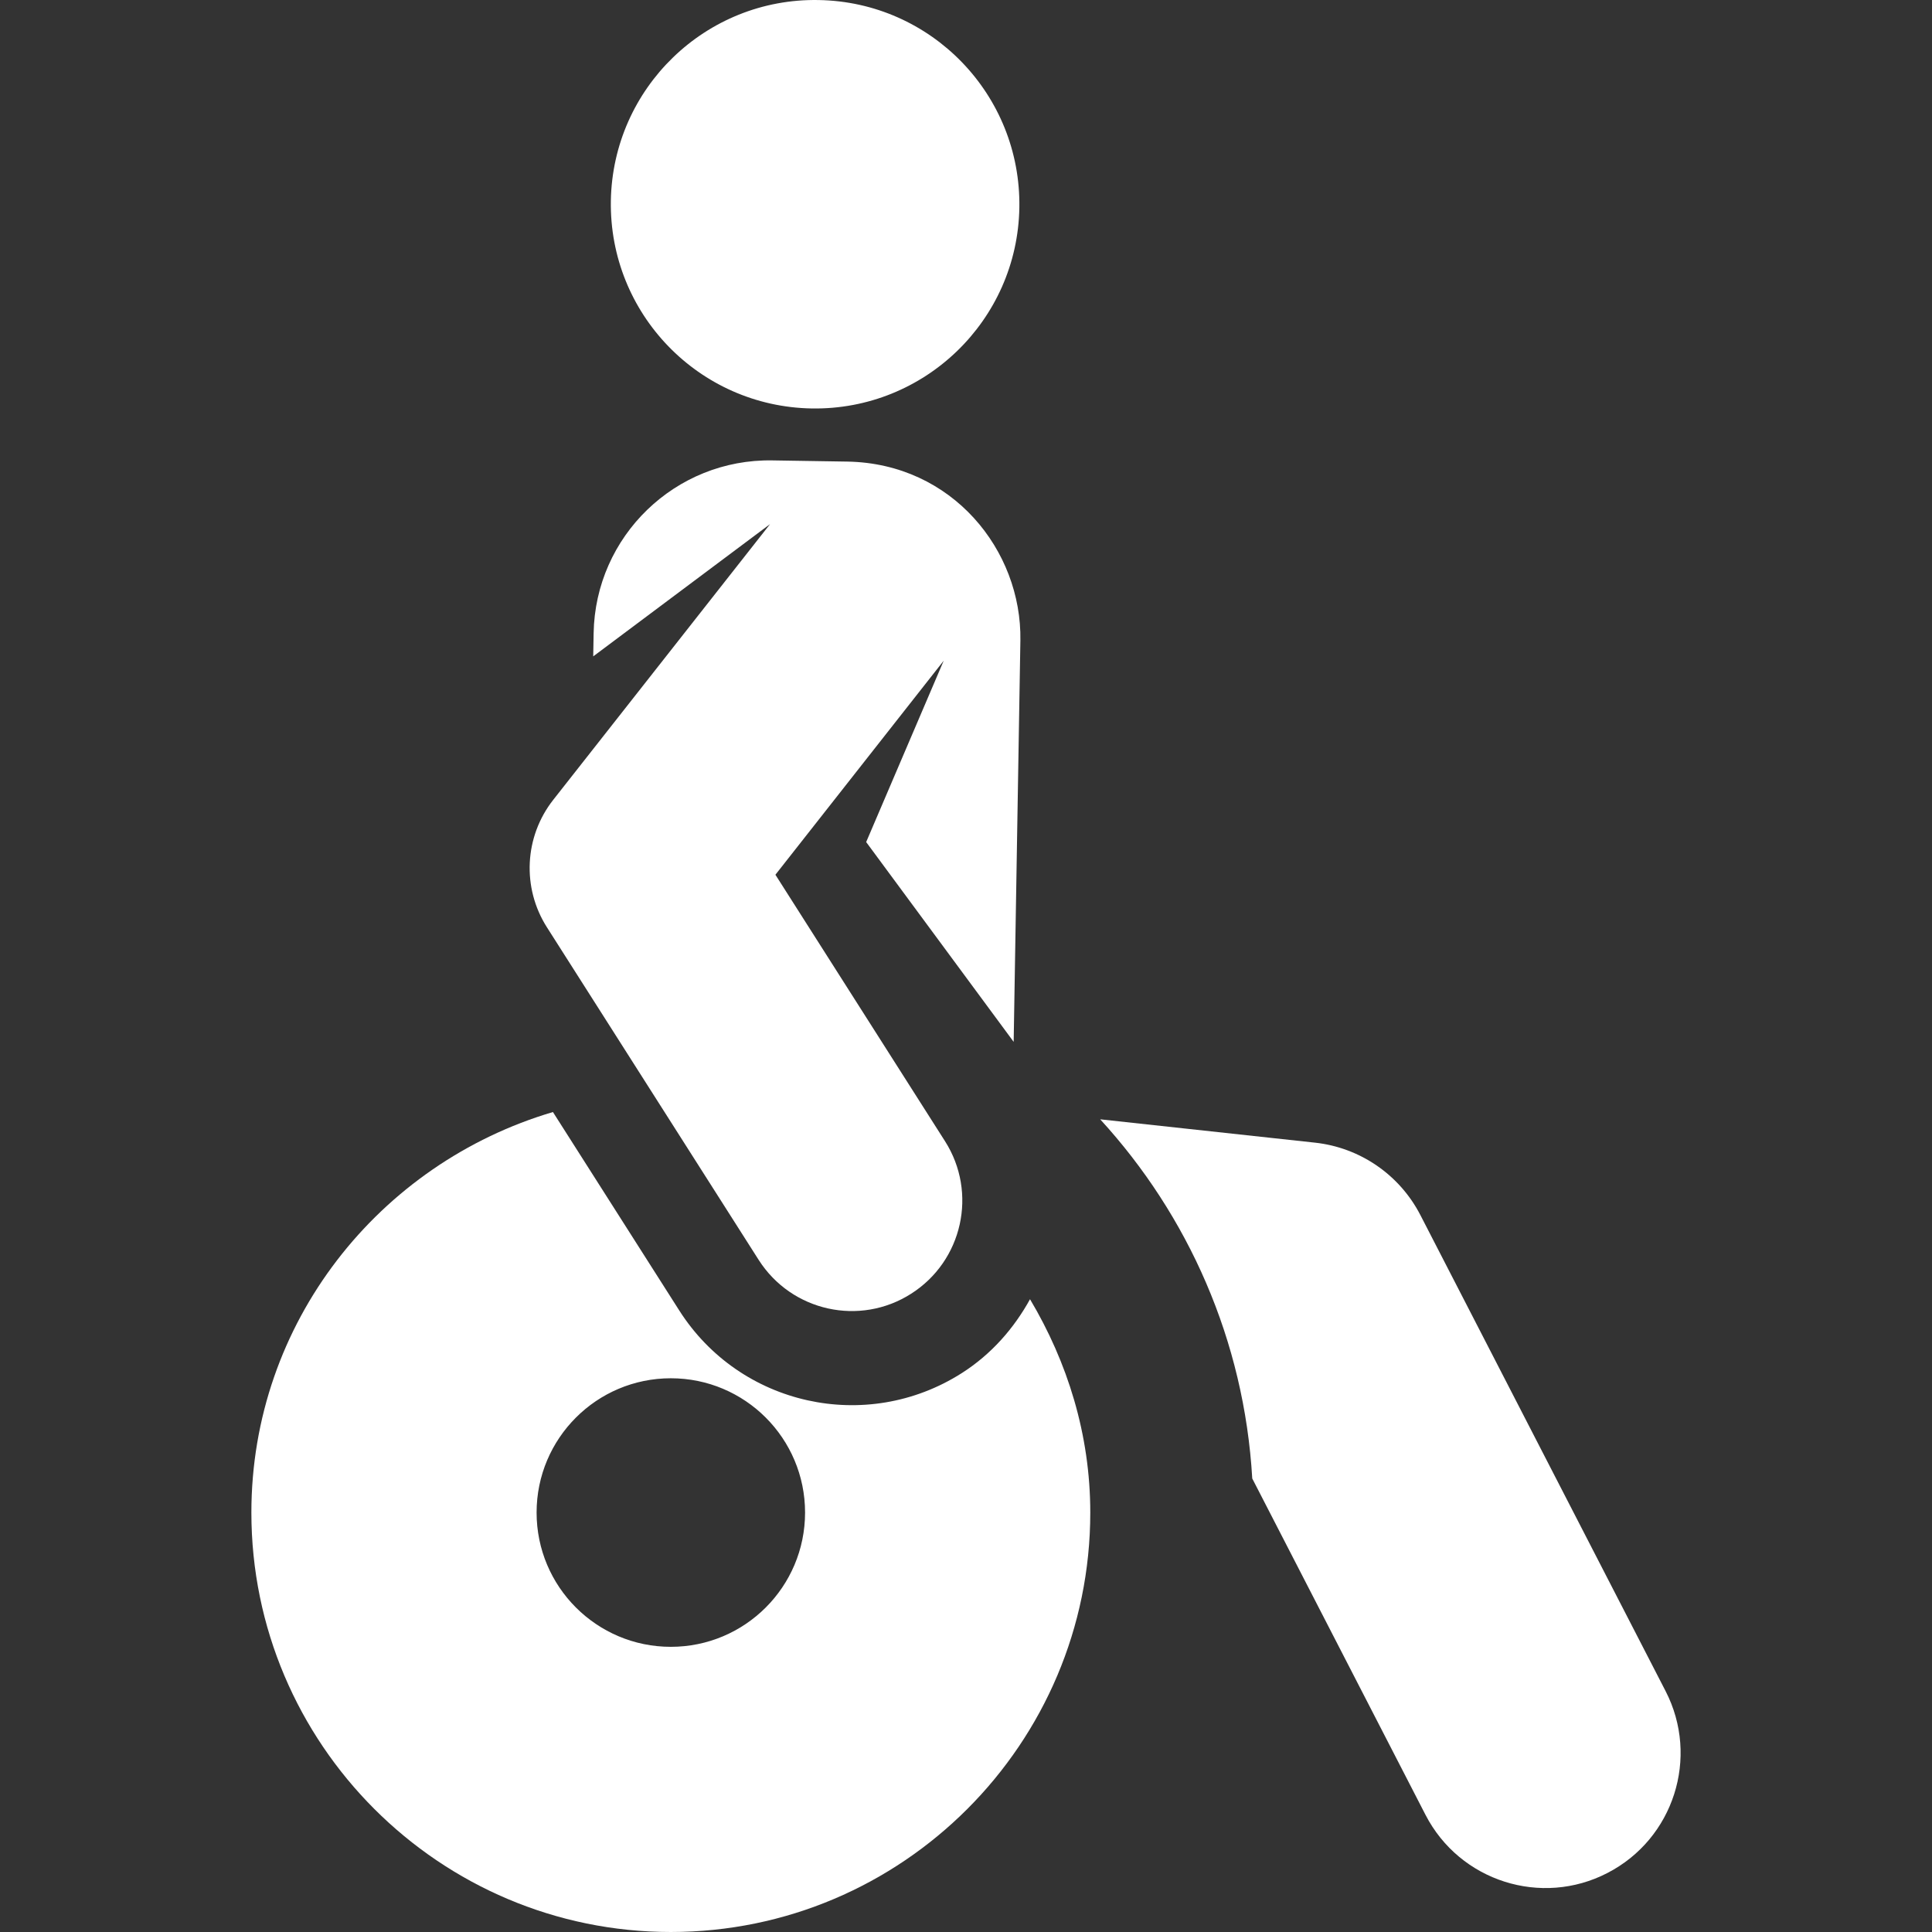 <?xml version="1.0" encoding="UTF-8"?> <svg xmlns="http://www.w3.org/2000/svg" xmlns:xlink="http://www.w3.org/1999/xlink" id="Capa_1" x="0px" y="0px" viewBox="0 0 488.741 488.741" style="enable-background:new 0 0 488.741 488.741;" xml:space="preserve" width="512px" height="512px"><rect x="0" y="0" width="488.741" height="488.741" fill="#333333" stroke="none"/><g><g id="XMLID_494_"> <path id="XMLID_495_" d="M421.347,427.801l-62.032-120.425c-5.257-10.19-15.275-17.085-26.679-18.319l-54.318-5.902 c22.251,24.281,36.434,55.926,38.467,90.863l43.824,85.08c8.694,16.863,29.367,23.336,46.007,14.723 C423.398,465.186,429.99,444.582,421.347,427.801z" data-original="#000000" class="active-path" data-old_color="#ffffff" fill="#ffffff"></path> <path id="XMLID_496_" d="M205.348,103.328c28.518,0.465,52.042-22.284,52.519-50.79c0.463-28.55-22.261-52.064-50.81-52.529 c-28.539-0.506-52.044,22.262-52.529,50.787C154.072,79.346,176.799,102.84,205.348,103.328z" data-original="#000000" class="active-path" data-old_color="#ffffff" fill="#ffffff"></path> <path id="XMLID_497_" d="M243.288,347.368c-24.122,15.347-56.107,8.253-71.464-15.871l-31.947-50.183 c-43.934,12.982-76.285,53.236-76.285,101.319c0,58.512,47.595,106.107,106.109,106.107c58.514,0,106.109-47.596,106.109-106.107 c0-19.777-5.793-38.094-15.245-53.967C256.509,336.006,250.839,342.555,243.288,347.368z M169.702,416.6 c-18.754,0-33.959-15.204-33.959-33.967c0-18.766,15.205-33.971,33.959-33.971c18.751,0,33.957,15.205,33.957,33.971 C203.659,401.396,188.453,416.6,169.702,416.6z" data-original="#000000" class="active-path" data-old_color="#ffffff" fill="#ffffff"></path> <path id="XMLID_500_" d="M191.911,318.7c8.331,13.082,25.628,16.862,38.588,8.57c13.021-8.288,16.853-25.553,8.563-38.576 l-42.904-67.41l42.572-54.145l-19.613,45.876l37.313,50.548l1.699-101.56c0.374-22.766-17.206-44.766-43.742-45.233l-18.986-0.301 c-24.566-0.423-44.817,19.168-45.23,43.734l-0.102,5.842l44.736-33.461l-54.835,69.735c-7.337,9.321-7.986,22.26-1.607,32.269 L191.911,318.7z" data-original="#000000" class="active-path" data-old_color="#ffffff" fill="#ffffff"></path> </g></g> </svg> 